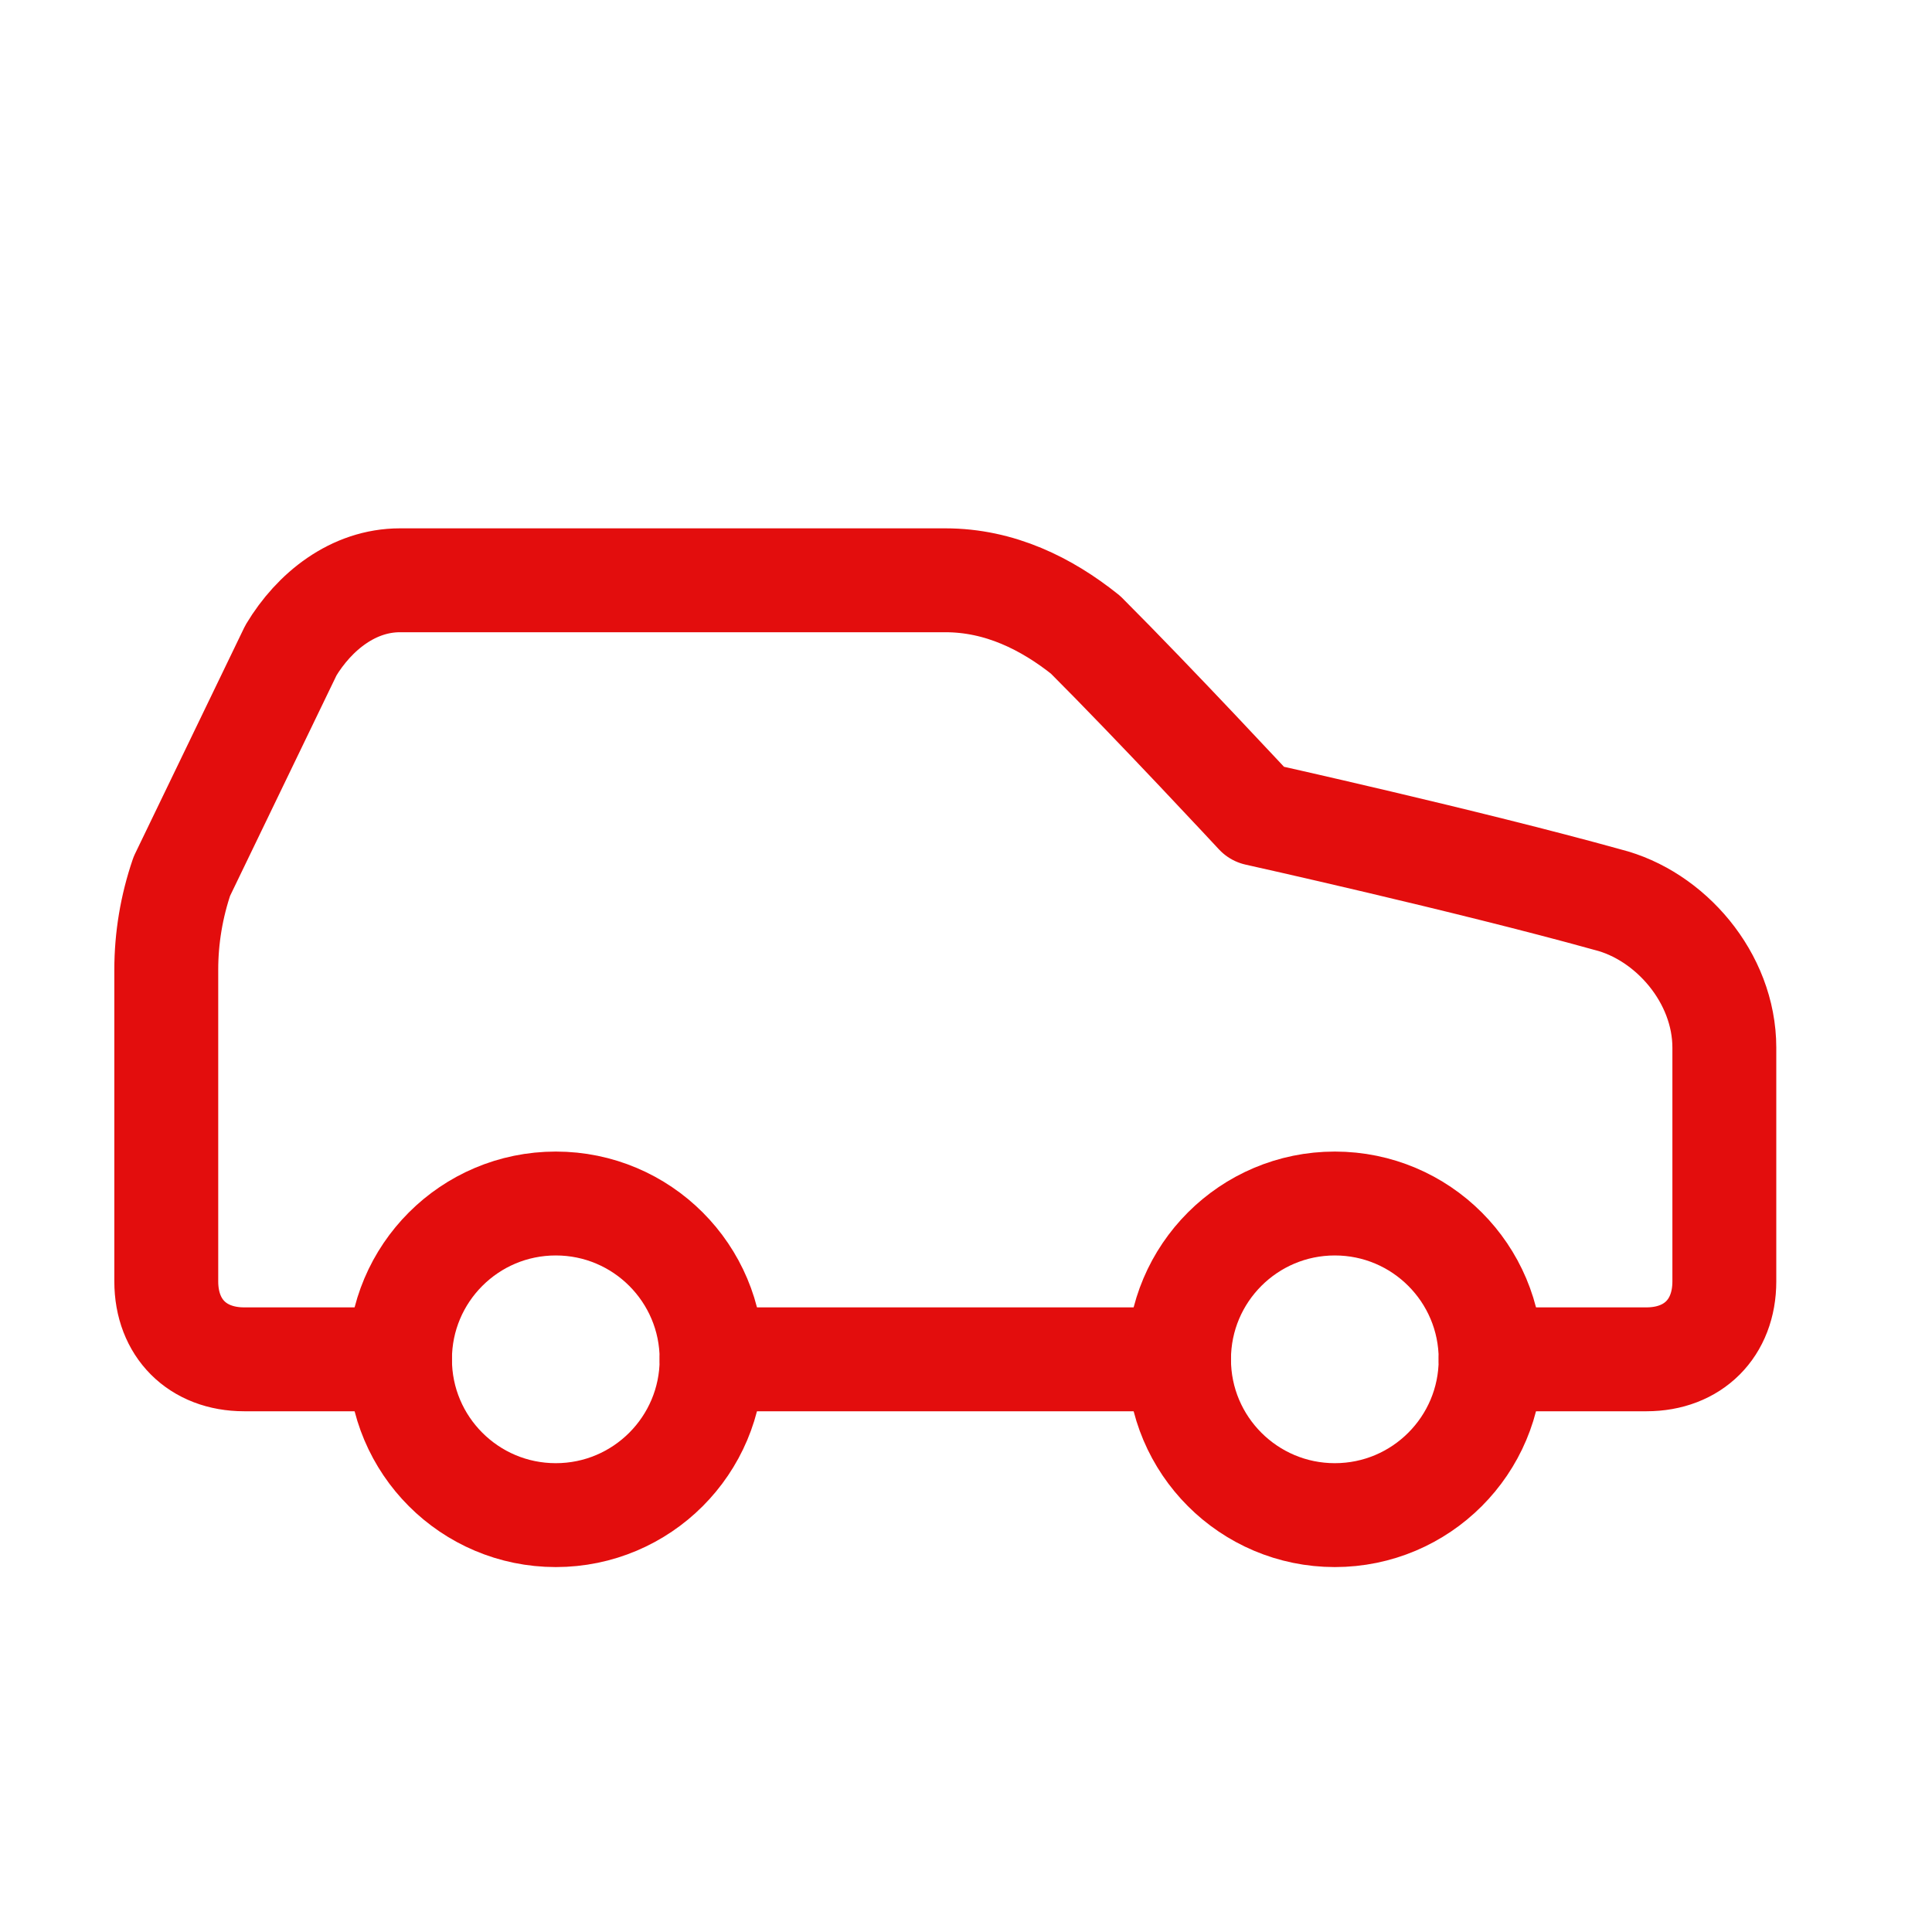 <svg width="31" height="31" viewBox="0 0 31 31" fill="none" xmlns="http://www.w3.org/2000/svg">
<path d="M23.918 21.811H26.418C27.168 21.811 27.668 21.311 27.668 20.561V16.811C27.668 15.685 26.793 14.685 25.793 14.435C23.543 13.81 20.168 13.06 20.168 13.06C20.168 13.06 18.543 11.31 17.418 10.185C16.793 9.686 16.043 9.311 15.168 9.311H6.418C5.668 9.311 5.043 9.811 4.668 10.435L2.918 14.06C2.753 14.543 2.668 15.05 2.668 15.56V20.561C2.668 21.311 3.168 21.811 3.918 21.811H6.418" stroke="#E30D0D" stroke-width="1.667" stroke-linecap="round" stroke-linejoin="round"/>
<path d="M8.918 24.311C10.299 24.311 11.418 23.191 11.418 21.811C11.418 20.43 10.299 19.311 8.918 19.311C7.537 19.311 6.418 20.43 6.418 21.811C6.418 23.191 7.537 24.311 8.918 24.311Z" stroke="#E30D0D" stroke-width="1.667" stroke-linecap="round" stroke-linejoin="round"/>
<path d="M11.418 21.811H18.918" stroke="#E30D0D" stroke-width="1.667" stroke-linecap="round" stroke-linejoin="round"/>
<path d="M21.418 24.311C22.799 24.311 23.918 23.191 23.918 21.811C23.918 20.43 22.799 19.311 21.418 19.311C20.038 19.311 18.918 20.43 18.918 21.811C18.918 23.191 20.038 24.311 21.418 24.311Z" stroke="#E30D0D" stroke-width="1.667" stroke-linecap="round" stroke-linejoin="round"/>
</svg>

